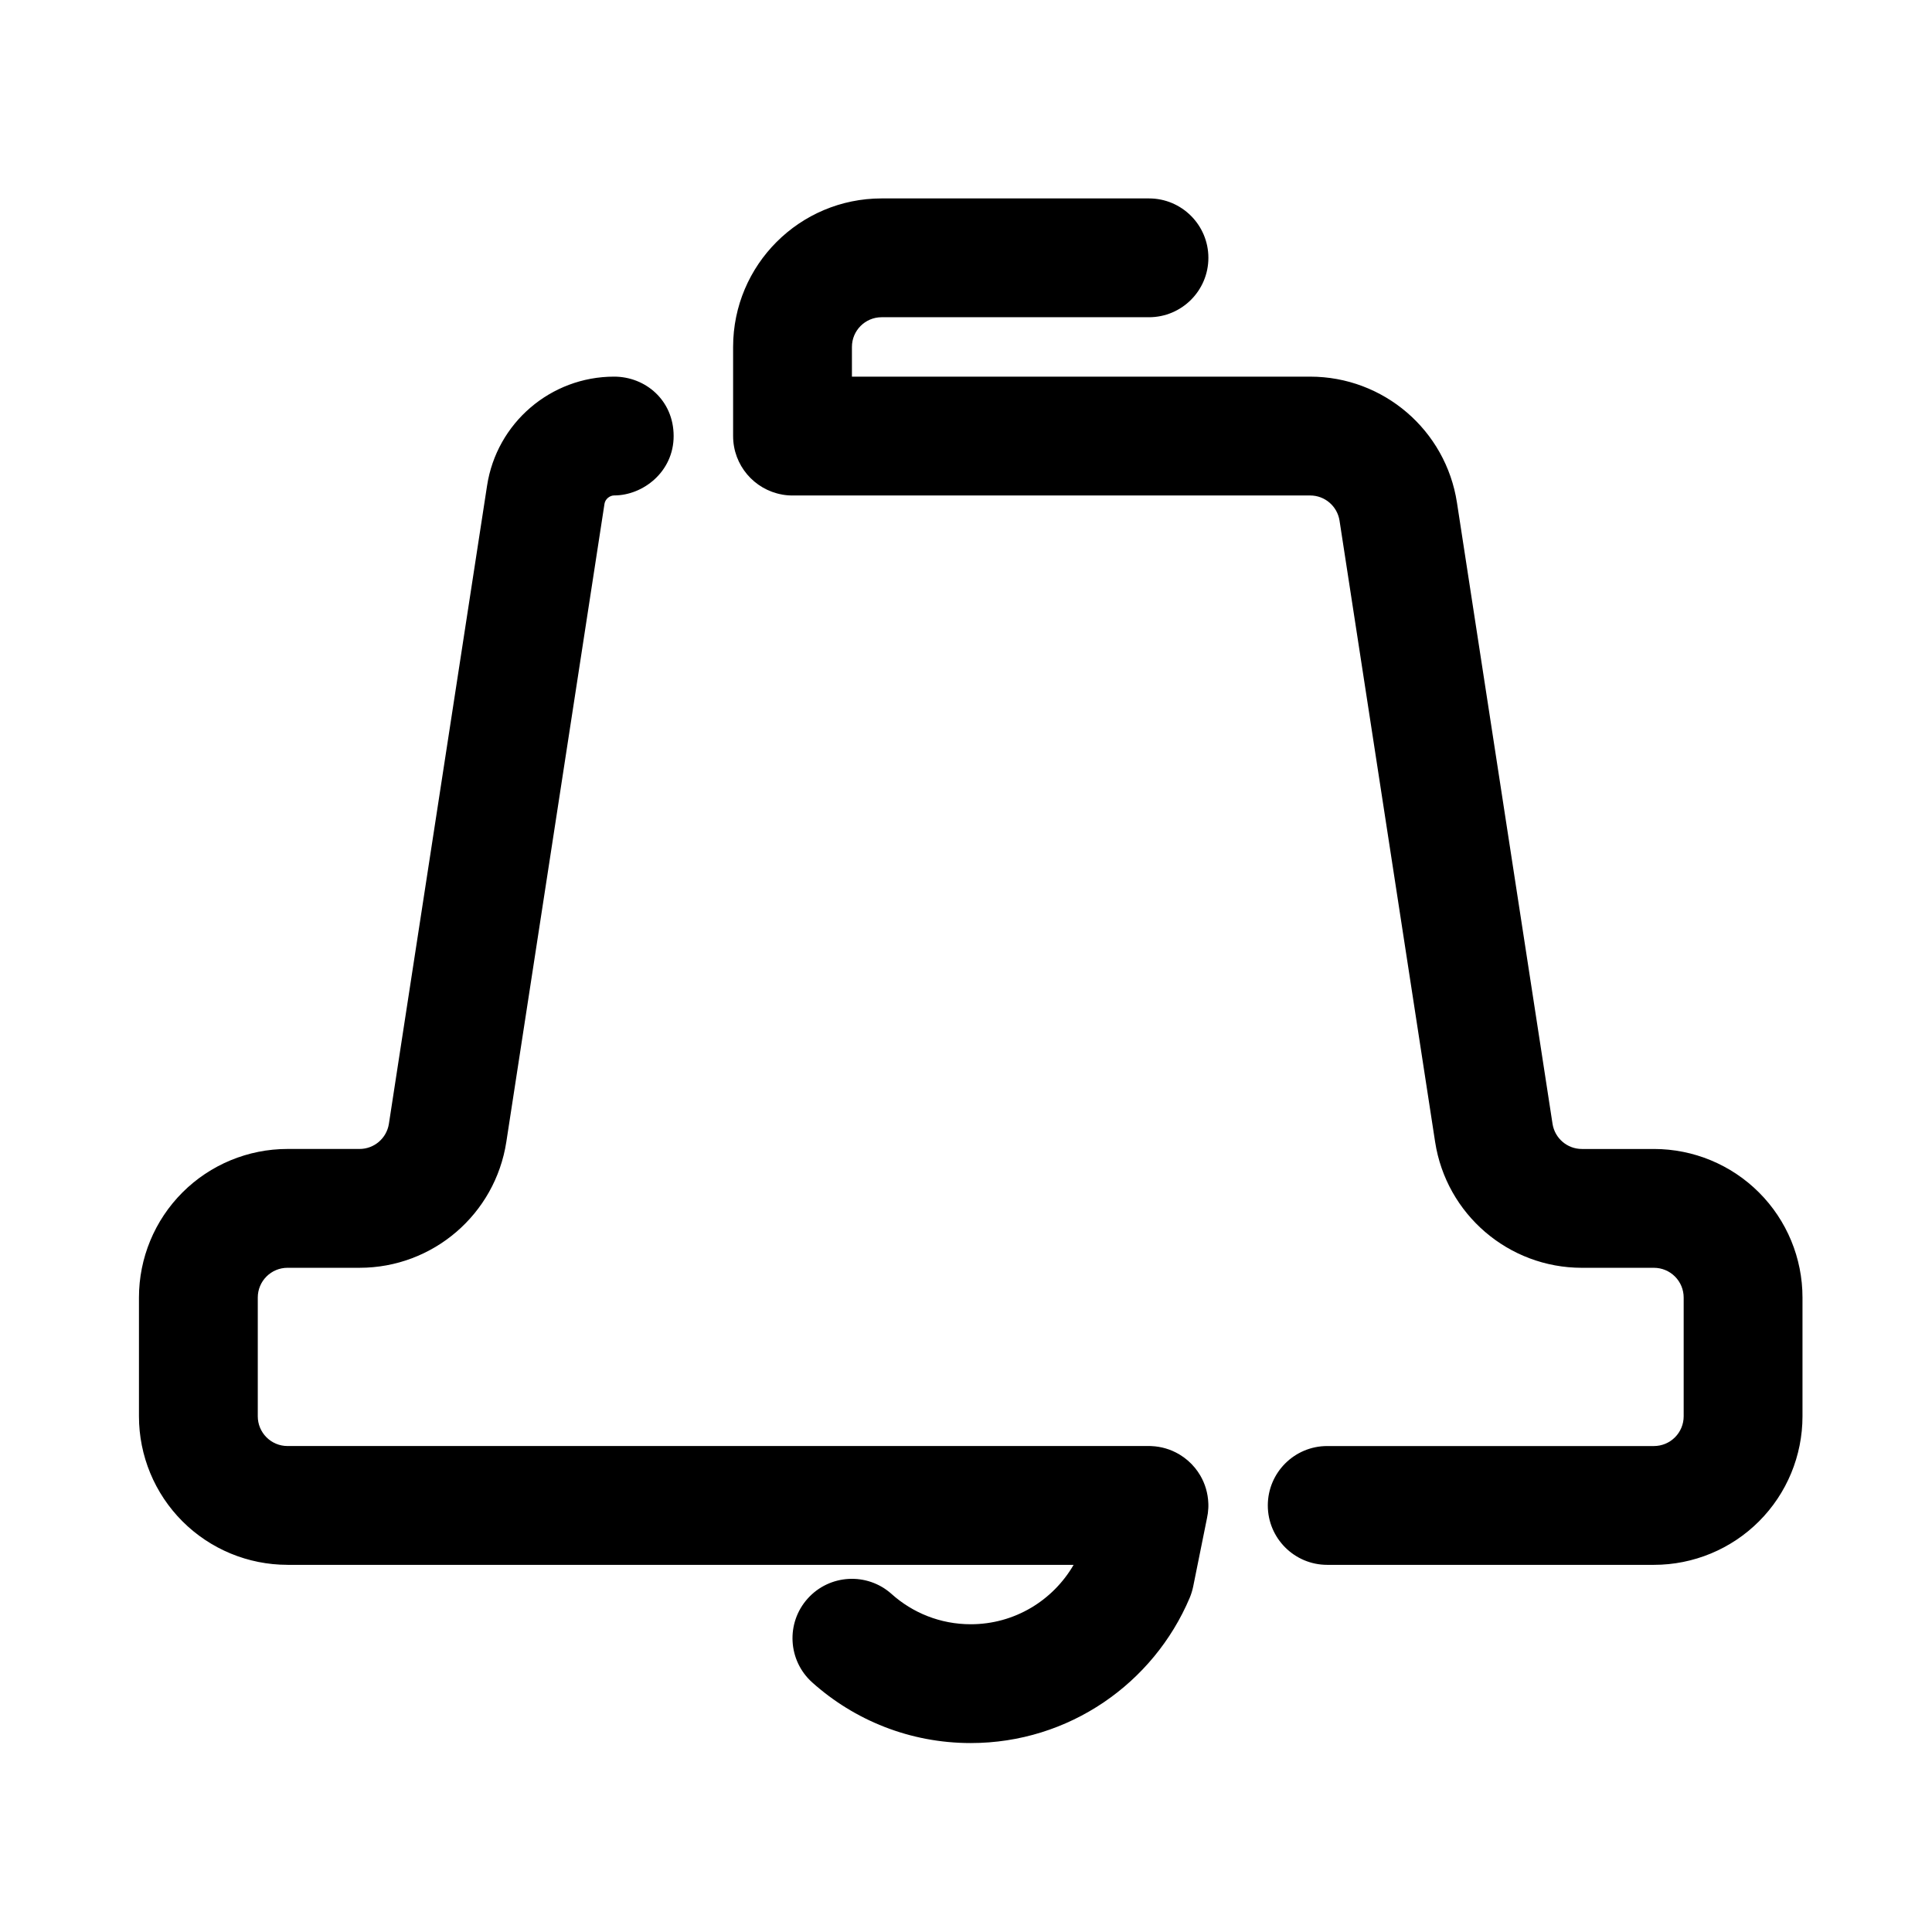 <?xml version="1.0" encoding="UTF-8"?>
<!-- Uploaded to: ICON Repo, www.svgrepo.com, Generator: ICON Repo Mixer Tools -->
<svg fill="#000000" width="800px" height="800px" version="1.1" viewBox="144 144 512 512" xmlns="http://www.w3.org/2000/svg">
 <path d="m220.2 558.7h208.32c-5.461 9.422-15.633 15.742-27.266 15.742-8.062 0-15.418-3.031-20.984-8.027-6.473-5.793-16.434-5.246-22.234 1.23-5.801 6.473-5.25 16.434 1.223 22.227 11.148 9.984 25.867 16.055 41.992 16.055 26.062 0 48.453-15.863 58.02-38.461 0.406-0.973 0.719-1.984 0.934-3.019l3.656-18.102c0.191-0.863 0.309-1.75 0.352-2.648l0.016-0.457v-0.488l-0.012-0.387c-0.102-2.676-0.867-5.184-2.141-7.359-0.414-0.699-0.883-1.379-1.406-2.019-1.145-1.395-2.504-2.57-4.012-3.481l-0.293-0.176c-2.141-1.238-4.594-1.988-7.215-2.102l-0.262-0.012-0.207-0.004h-0.203-228.29c-2.09 0-4.09-0.832-5.566-2.309-1.477-1.477-2.309-3.477-2.309-5.566v-31.484c0-2.09 0.832-4.09 2.309-5.566 1.477-1.477 3.477-2.309 5.566-2.309h19.098c19.426 0 35.945-14.172 38.898-33.379l26.016-169.11c0.195-1.258 1.43-2.191 2.555-2.191 7.656 0 15.766-6.262 15.766-15.742 0-9.48-7.481-15.742-15.766-15.742-16.816 0-31.121 12.27-33.676 28.887l-26.016 169.11c-0.594 3.84-3.894 6.676-7.777 6.676h-19.098c-10.438 0-20.453 4.144-27.836 11.527-7.379 7.379-11.527 17.391-11.527 27.836v31.484c0 10.445 4.144 20.453 11.527 27.836 7.379 7.379 17.398 11.527 27.836 11.527zm131.04-283.64 0.387 0.066 0.395 0.055 0.398 0.047 0.398 0.035 0.398 0.023 0.402 0.016 0.406 0.004h137.18c3.891 0 7.188 2.836 7.785 6.676l25.328 164.62c2.953 19.207 19.473 33.379 38.898 33.379h19.098c2.09 0 4.09 0.832 5.566 2.309 1.477 1.477 2.309 3.477 2.309 5.566v31.484c0 2.09-0.832 4.09-2.309 5.566s-3.477 2.309-5.566 2.309h-86.59c-8.691 0-15.742 7.055-15.742 15.742 0 8.691 7.055 15.742 15.742 15.742h86.59c10.438 0 20.453-4.144 27.836-11.527 7.379-7.379 11.527-17.391 11.527-27.836v-31.484c0-10.445-4.144-20.453-11.527-27.836-7.379-7.379-17.398-11.527-27.836-11.527h-19.094c-3.891 0-7.188-2.836-7.785-6.676l-25.328-164.62c-2.953-19.207-19.473-33.379-38.898-33.379h-121.44v-7.875c0-4.344 3.523-7.871 7.871-7.871h70.852c8.691 0 15.742-7.055 15.742-15.742 0-8.691-7.055-15.742-15.742-15.742h-70.852c-21.734 0-39.359 17.625-39.359 39.359v23.617c0 7.738 5.594 14.176 12.957 15.496z" fill-rule="evenodd"/>
</svg>